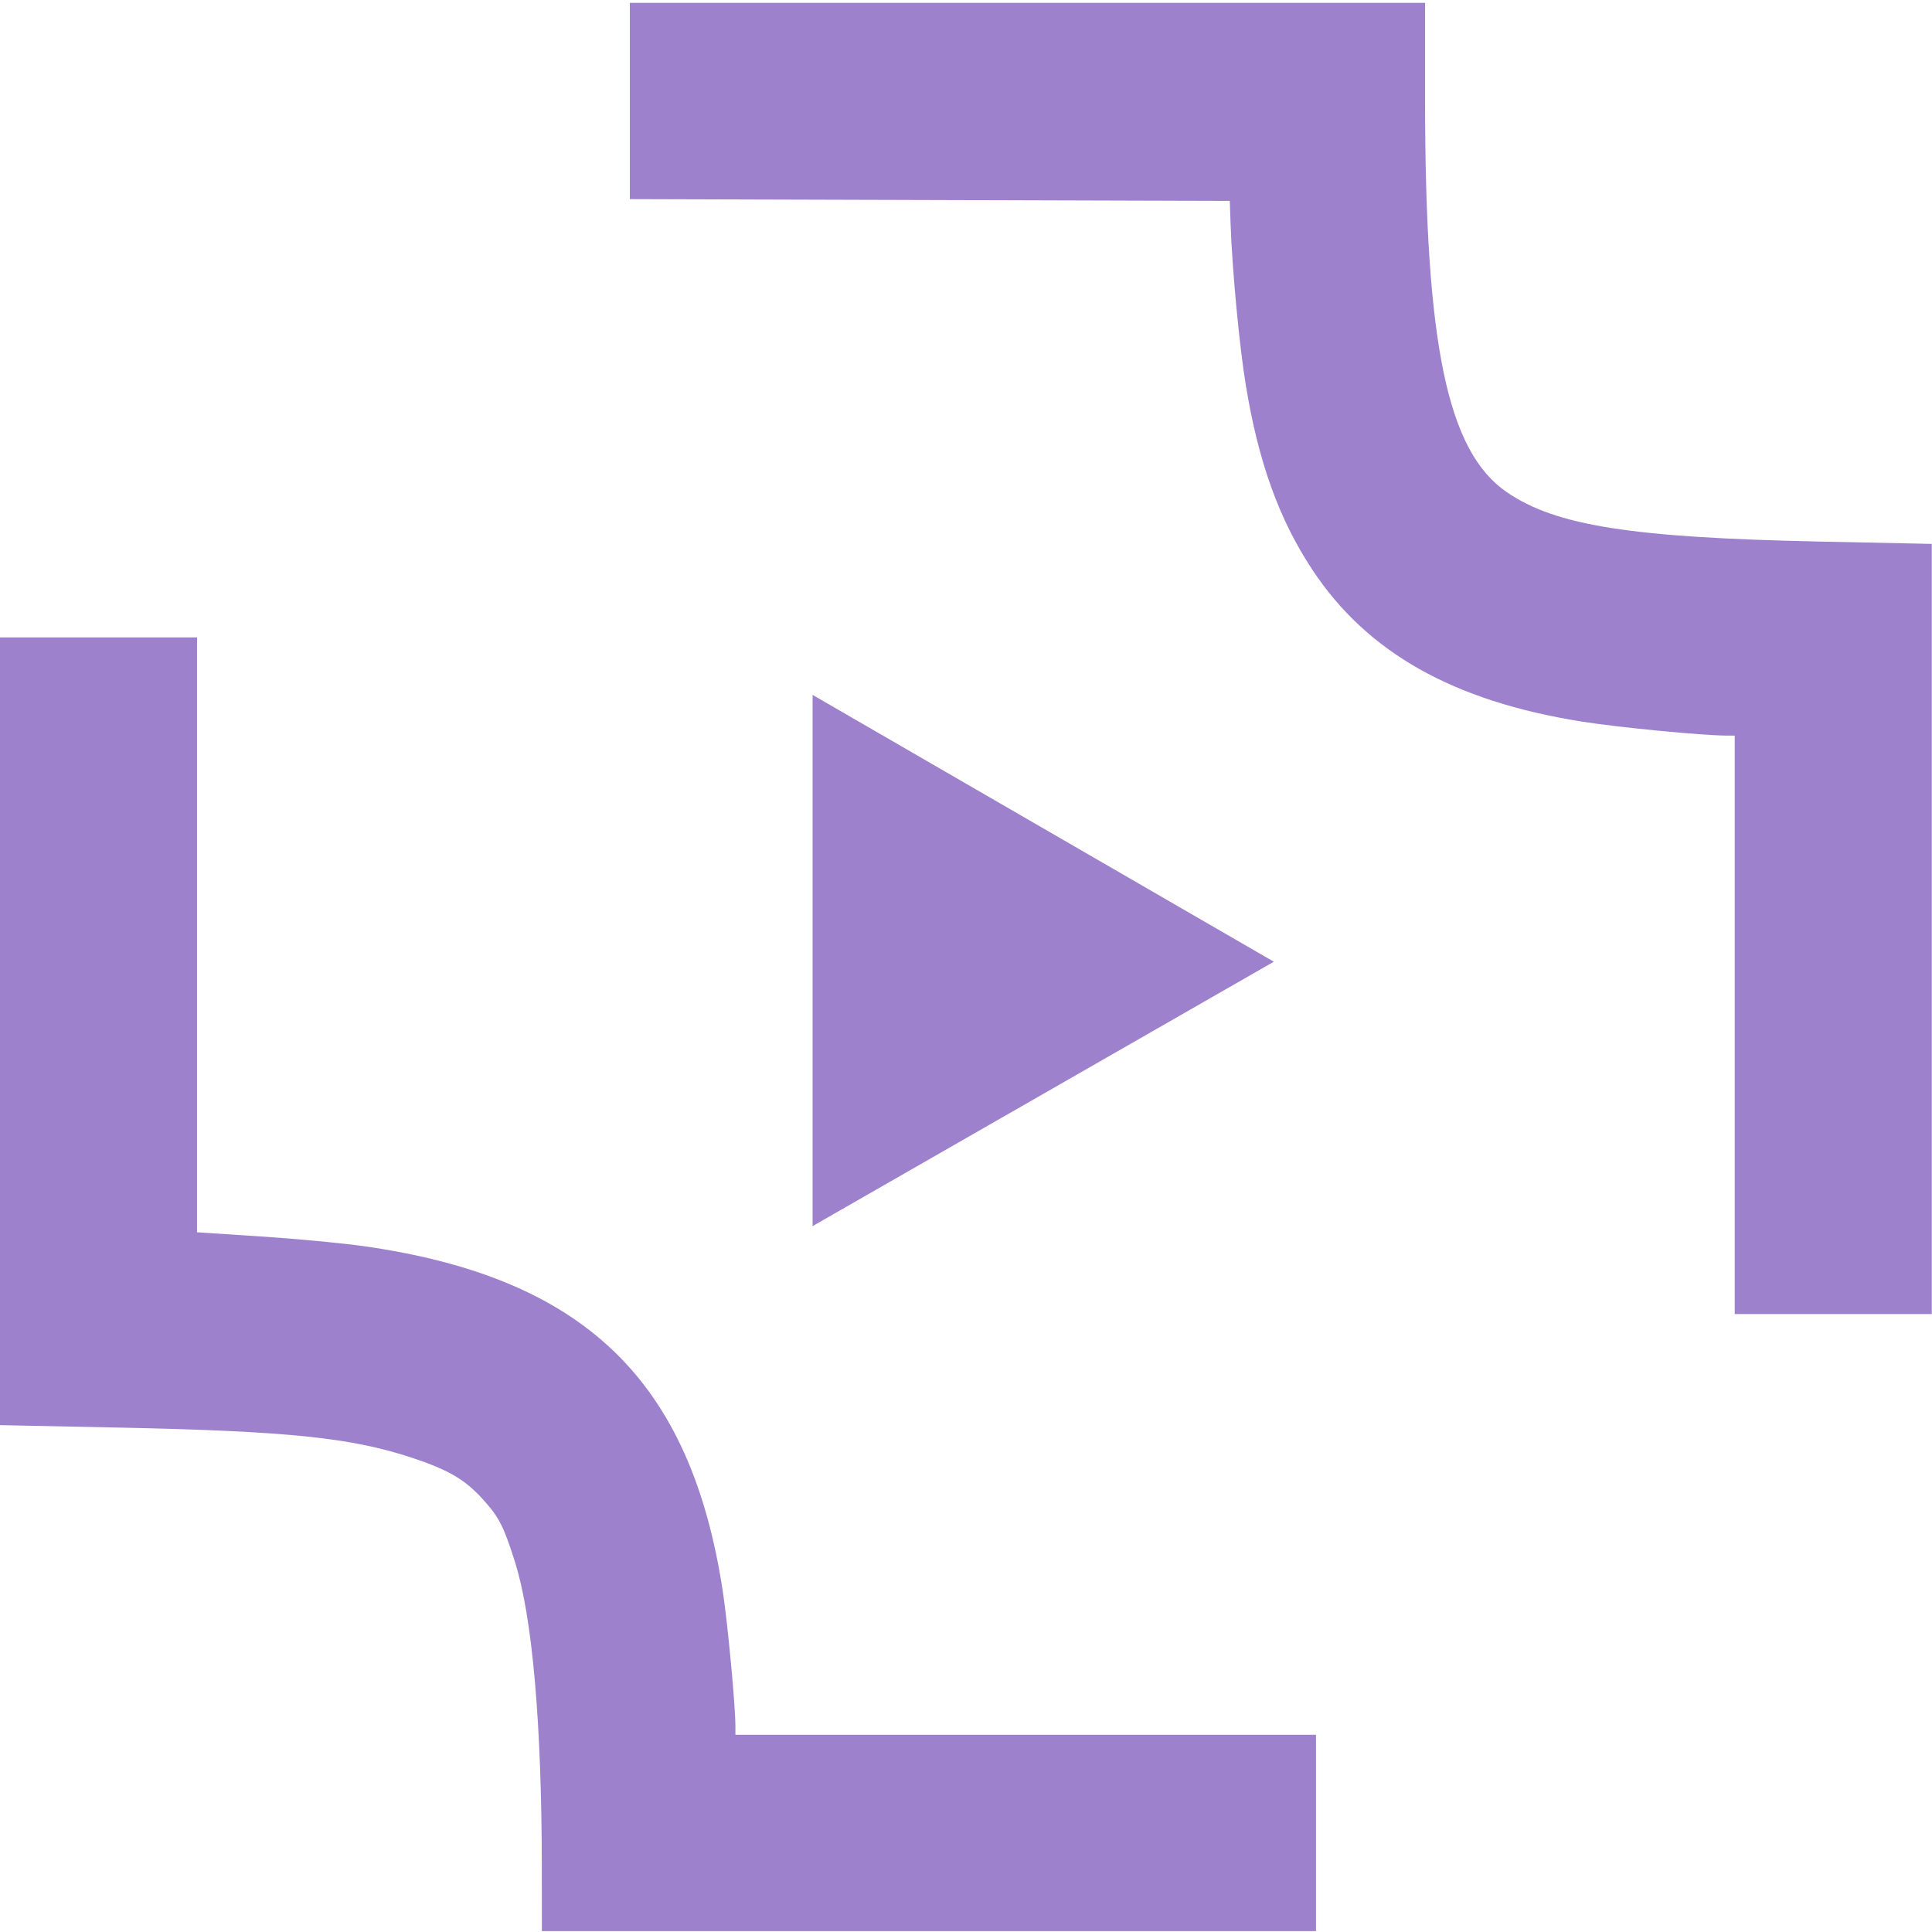 <?xml version="1.0" encoding="UTF-8"?> <svg xmlns="http://www.w3.org/2000/svg" width="218" height="218" viewBox="0 0 218 218" fill="none"> <path fill-rule="evenodd" clip-rule="evenodd" d="M71.07 11.395V22.47L104.918 22.57L138.765 22.672L138.854 25.243C139.03 30.395 139.841 38.999 140.569 43.441C141.993 52.135 144.326 58.611 148.086 64.296C154.262 73.637 163.981 79.114 178.469 81.419C182.623 82.079 192.152 83.001 194.827 83.001H195.741V115.638V148.275H206.858H217.975V104.823V61.371L205.324 61.108C184.111 60.666 175.555 59.318 170.037 55.545C163.318 50.953 160.801 38.897 160.801 11.305V0.32H115.936H71.07V11.395ZM0 116.366L0 160.808L13.202 161.079C32.485 161.475 39.626 162.21 46.544 164.509C50.611 165.86 52.468 166.95 54.474 169.163C56.308 171.186 56.832 172.204 58.096 176.205C60.071 182.457 61.121 194.356 61.137 210.681L61.144 217.901H104.818H148.493V206.824V195.747H115.737H82.981V194.816C82.981 192.448 82.124 183.271 81.553 179.528C77.92 155.716 65.907 144.164 41.094 140.62C38.691 140.277 33.465 139.782 29.48 139.521L22.234 139.046V105.485V71.924H11.117H0L0 116.366Z" fill="#9E81CD"></path> <path d="M143.734 108.517L91.691 78.41V138.35L143.734 108.517Z" fill="#9E81CD"></path> </svg> 